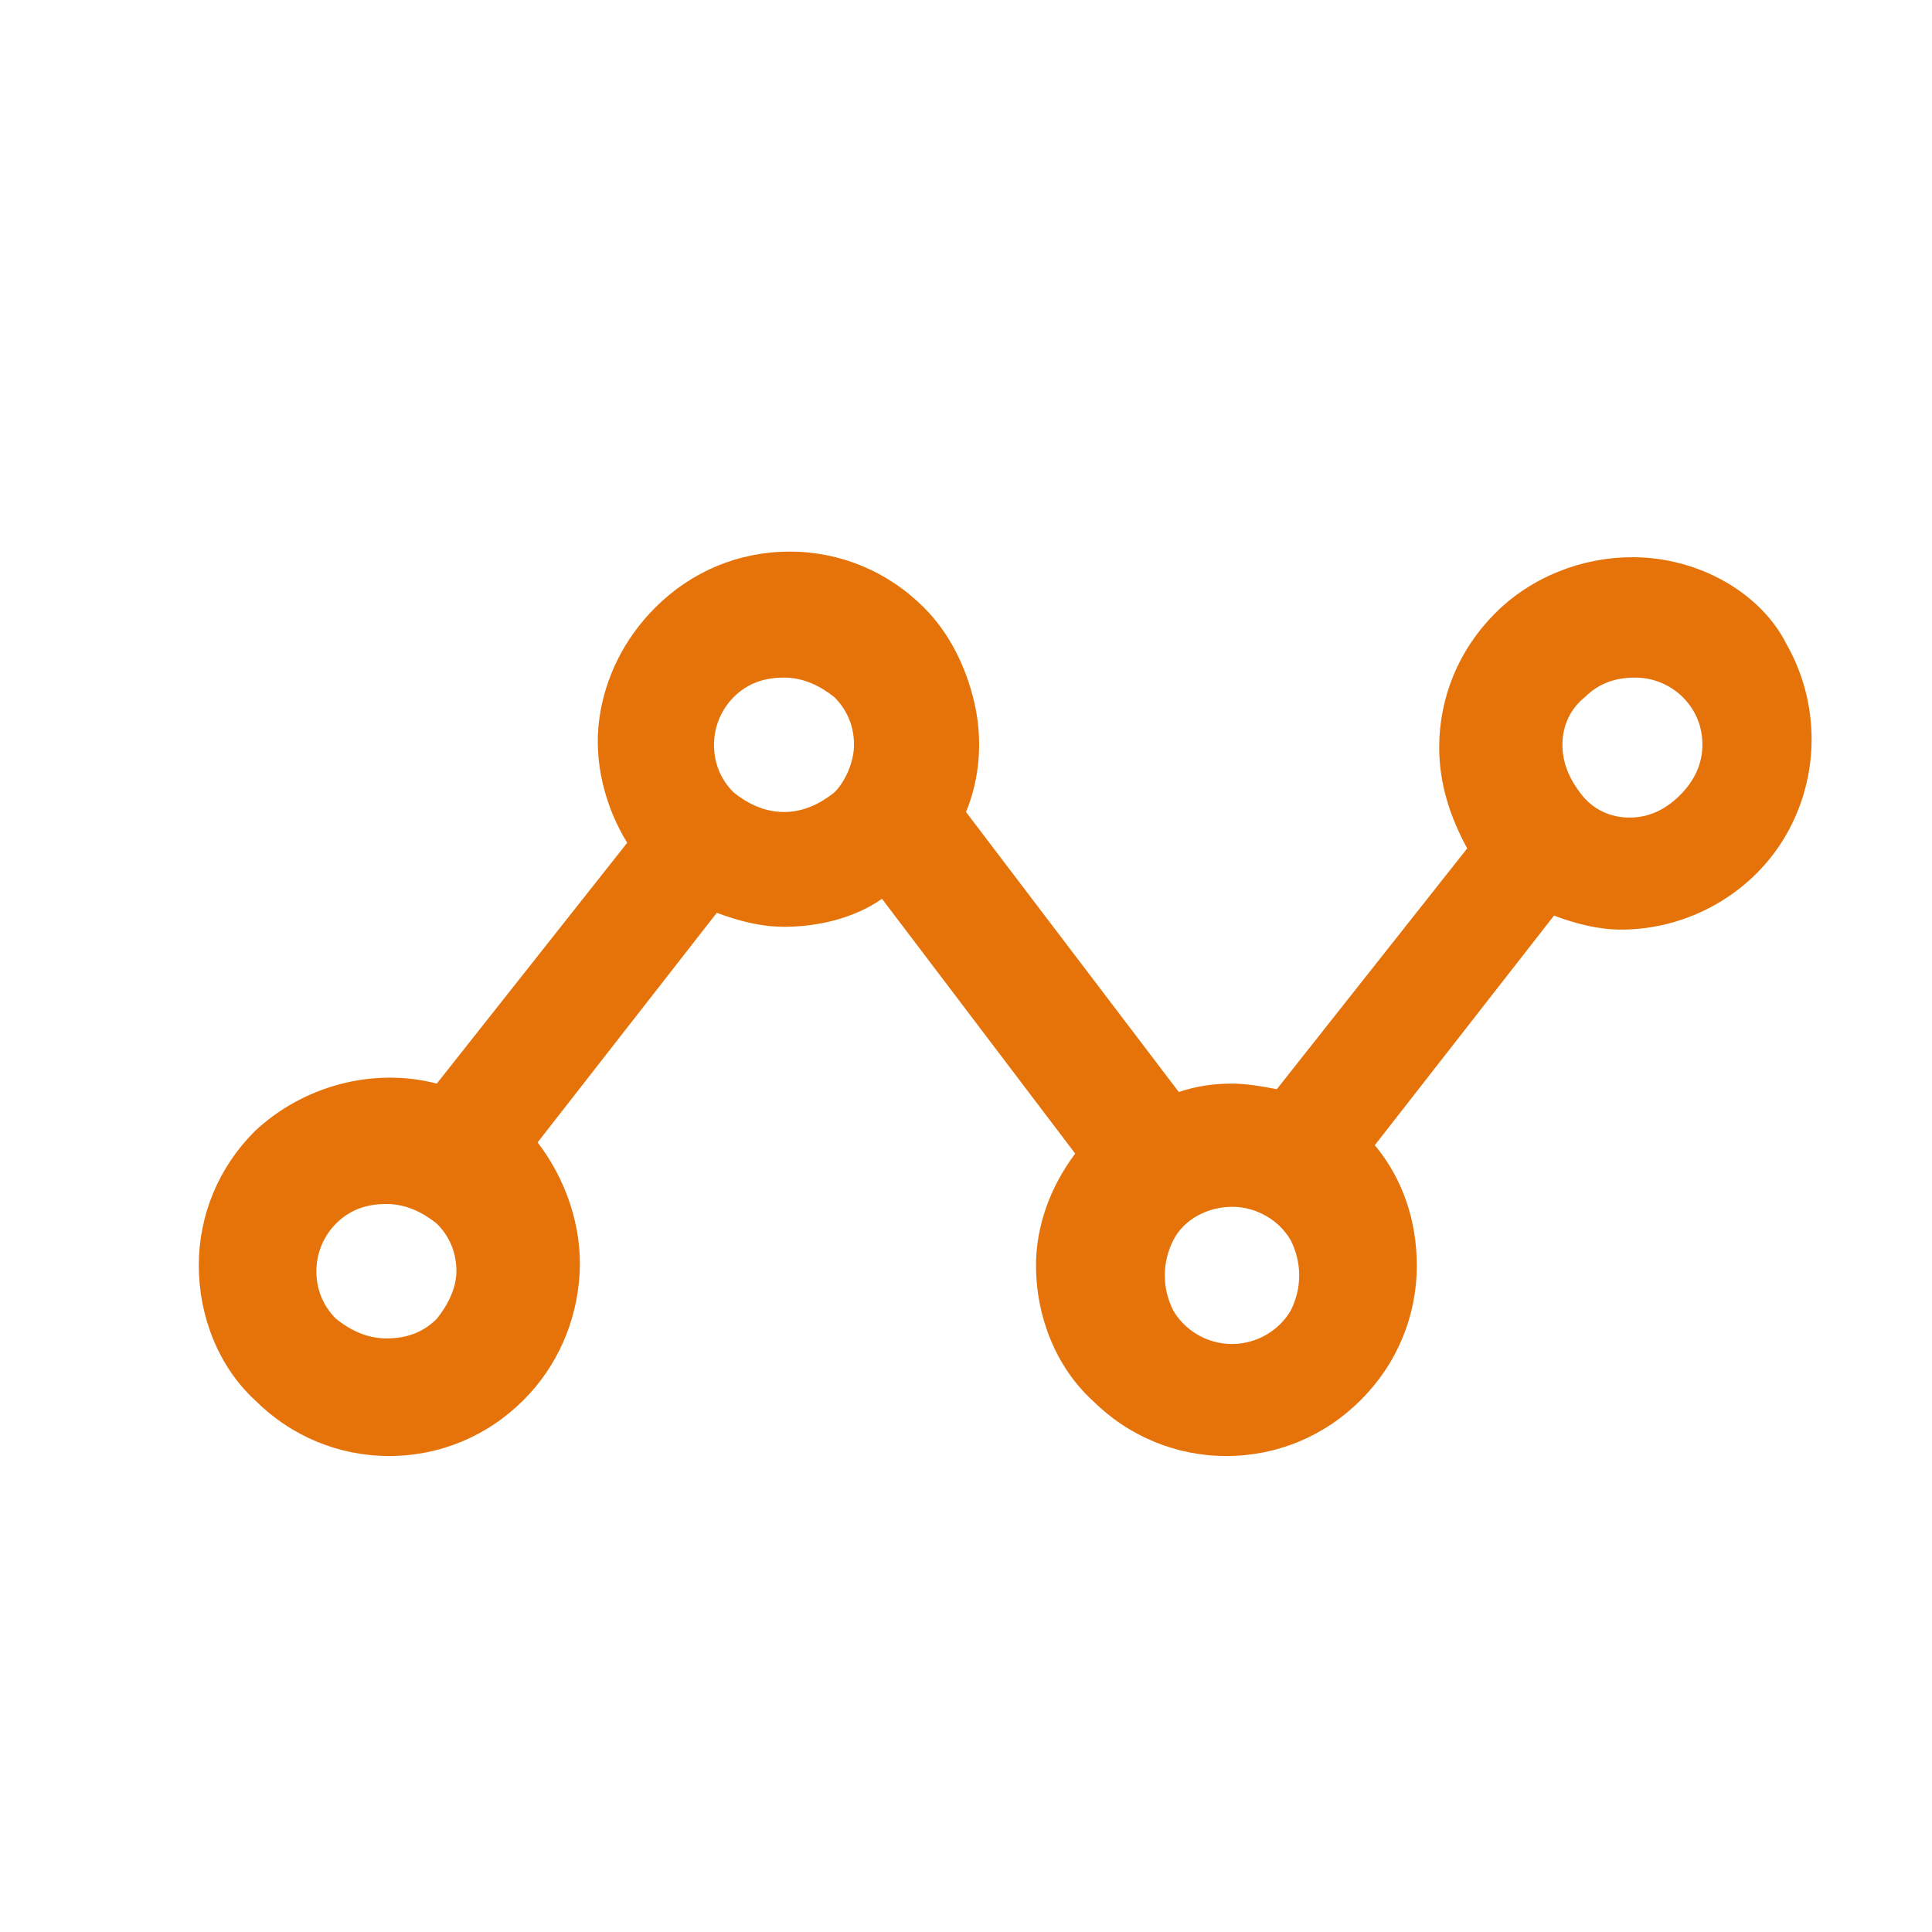 <?xml version="1.0" encoding="utf-8"?>
<!-- Generator: Adobe Illustrator 27.7.0, SVG Export Plug-In . SVG Version: 6.00 Build 0)  -->
<svg version="1.1" id="Ebene_1" xmlns="http://www.w3.org/2000/svg" xmlns:xlink="http://www.w3.org/1999/xlink" x="0px" y="0px"
	 viewBox="0 0 69 69" style="enable-background:new 0 0 69 69;" xml:space="preserve">
<style type="text/css">
	.st0{fill:#E5730A;}
</style>
<path class="st0" d="M58.3,19.9L58.3,19.9c-1.8,0-3.6,0.7-4.9,2c-1.3,1.3-2,3-2,4.8c0,1.3,0.4,2.5,1,3.6l-6.8,8.6
	c-0.5-0.1-1.1-0.2-1.6-0.2l0,0l0,0c-0.7,0-1.3,0.1-1.9,0.3l-7.6-10c0.5-1.2,0.6-2.6,0.3-3.9s-0.9-2.5-1.8-3.4c-1.3-1.3-3-2-4.8-2
	l0,0c-1.8,0-3.5,0.7-4.8,2c-1.1,1.1-1.8,2.5-2,4s0.2,3.1,1,4.4l-6.8,8.6c-2.3-0.6-4.8,0.1-6.5,1.7c-1.3,1.3-2,3-2,4.8s0.7,3.6,2,4.8
	c1.3,1.3,3,2,4.8,2l0,0c1.8,0,3.5-0.7,4.8-2c1.2-1.2,1.9-2.8,2-4.5s-0.5-3.4-1.5-4.7l6.4-8.2c0.8,0.3,1.6,0.5,2.4,0.5l0,0
	c1.2,0,2.5-0.3,3.5-1l6.9,9.1l0,0c-0.9,1.2-1.4,2.6-1.4,4c0,1.8,0.7,3.6,2,4.8c1.3,1.3,3,2,4.8,2l0,0c1.8,0,3.5-0.7,4.8-2s2-3,2-4.8
	c0-1.6-0.5-3.1-1.5-4.3l6.4-8.2l0,0c0.8,0.3,1.6,0.5,2.4,0.5l0,0c2.4,0,4.7-1.3,5.9-3.4c1.2-2.1,1.2-4.7,0-6.8
	C62.9,21.2,60.7,19.9,58.3,19.9L58.3,19.9z M15.6,47.1c-0.5,0.5-1.1,0.7-1.8,0.7s-1.3-0.3-1.8-0.7c-0.5-0.5-0.7-1.1-0.7-1.7
	c0-0.7,0.3-1.3,0.7-1.7c0.5-0.5,1.1-0.7,1.8-0.7s1.3,0.3,1.8,0.7c0.5,0.5,0.7,1.1,0.7,1.7C16.3,46,16,46.6,15.6,47.1L15.6,47.1z
	 M28,29c-0.7,0-1.3-0.3-1.8-0.7c-0.5-0.5-0.7-1.1-0.7-1.7c0-0.7,0.3-1.3,0.7-1.7c0.5-0.5,1.1-0.7,1.8-0.7c0.7,0,1.3,0.3,1.8,0.7
	c0.5,0.5,0.7,1.1,0.7,1.7s-0.3,1.3-0.7,1.7C29.3,28.7,28.7,29,28,29z M44,48c-0.9,0-1.7-0.5-2.1-1.2c-0.4-0.8-0.4-1.7,0-2.5
	s1.3-1.2,2.1-1.2c0.9,0,1.7,0.5,2.1,1.2c0.4,0.8,0.4,1.7,0,2.5C45.7,47.5,44.9,48,44,48z M58.2,29.2c-0.7,0-1.3-0.3-1.7-0.8
	s-0.7-1.1-0.7-1.8c0-0.7,0.3-1.3,0.8-1.7c0.5-0.5,1.1-0.7,1.8-0.7s1.3,0.3,1.7,0.7c0.5,0.5,0.7,1.1,0.7,1.7c0,0.7-0.3,1.3-0.8,1.8
	C59.5,28.9,58.9,29.2,58.2,29.2L58.2,29.2z"/>
</svg>
